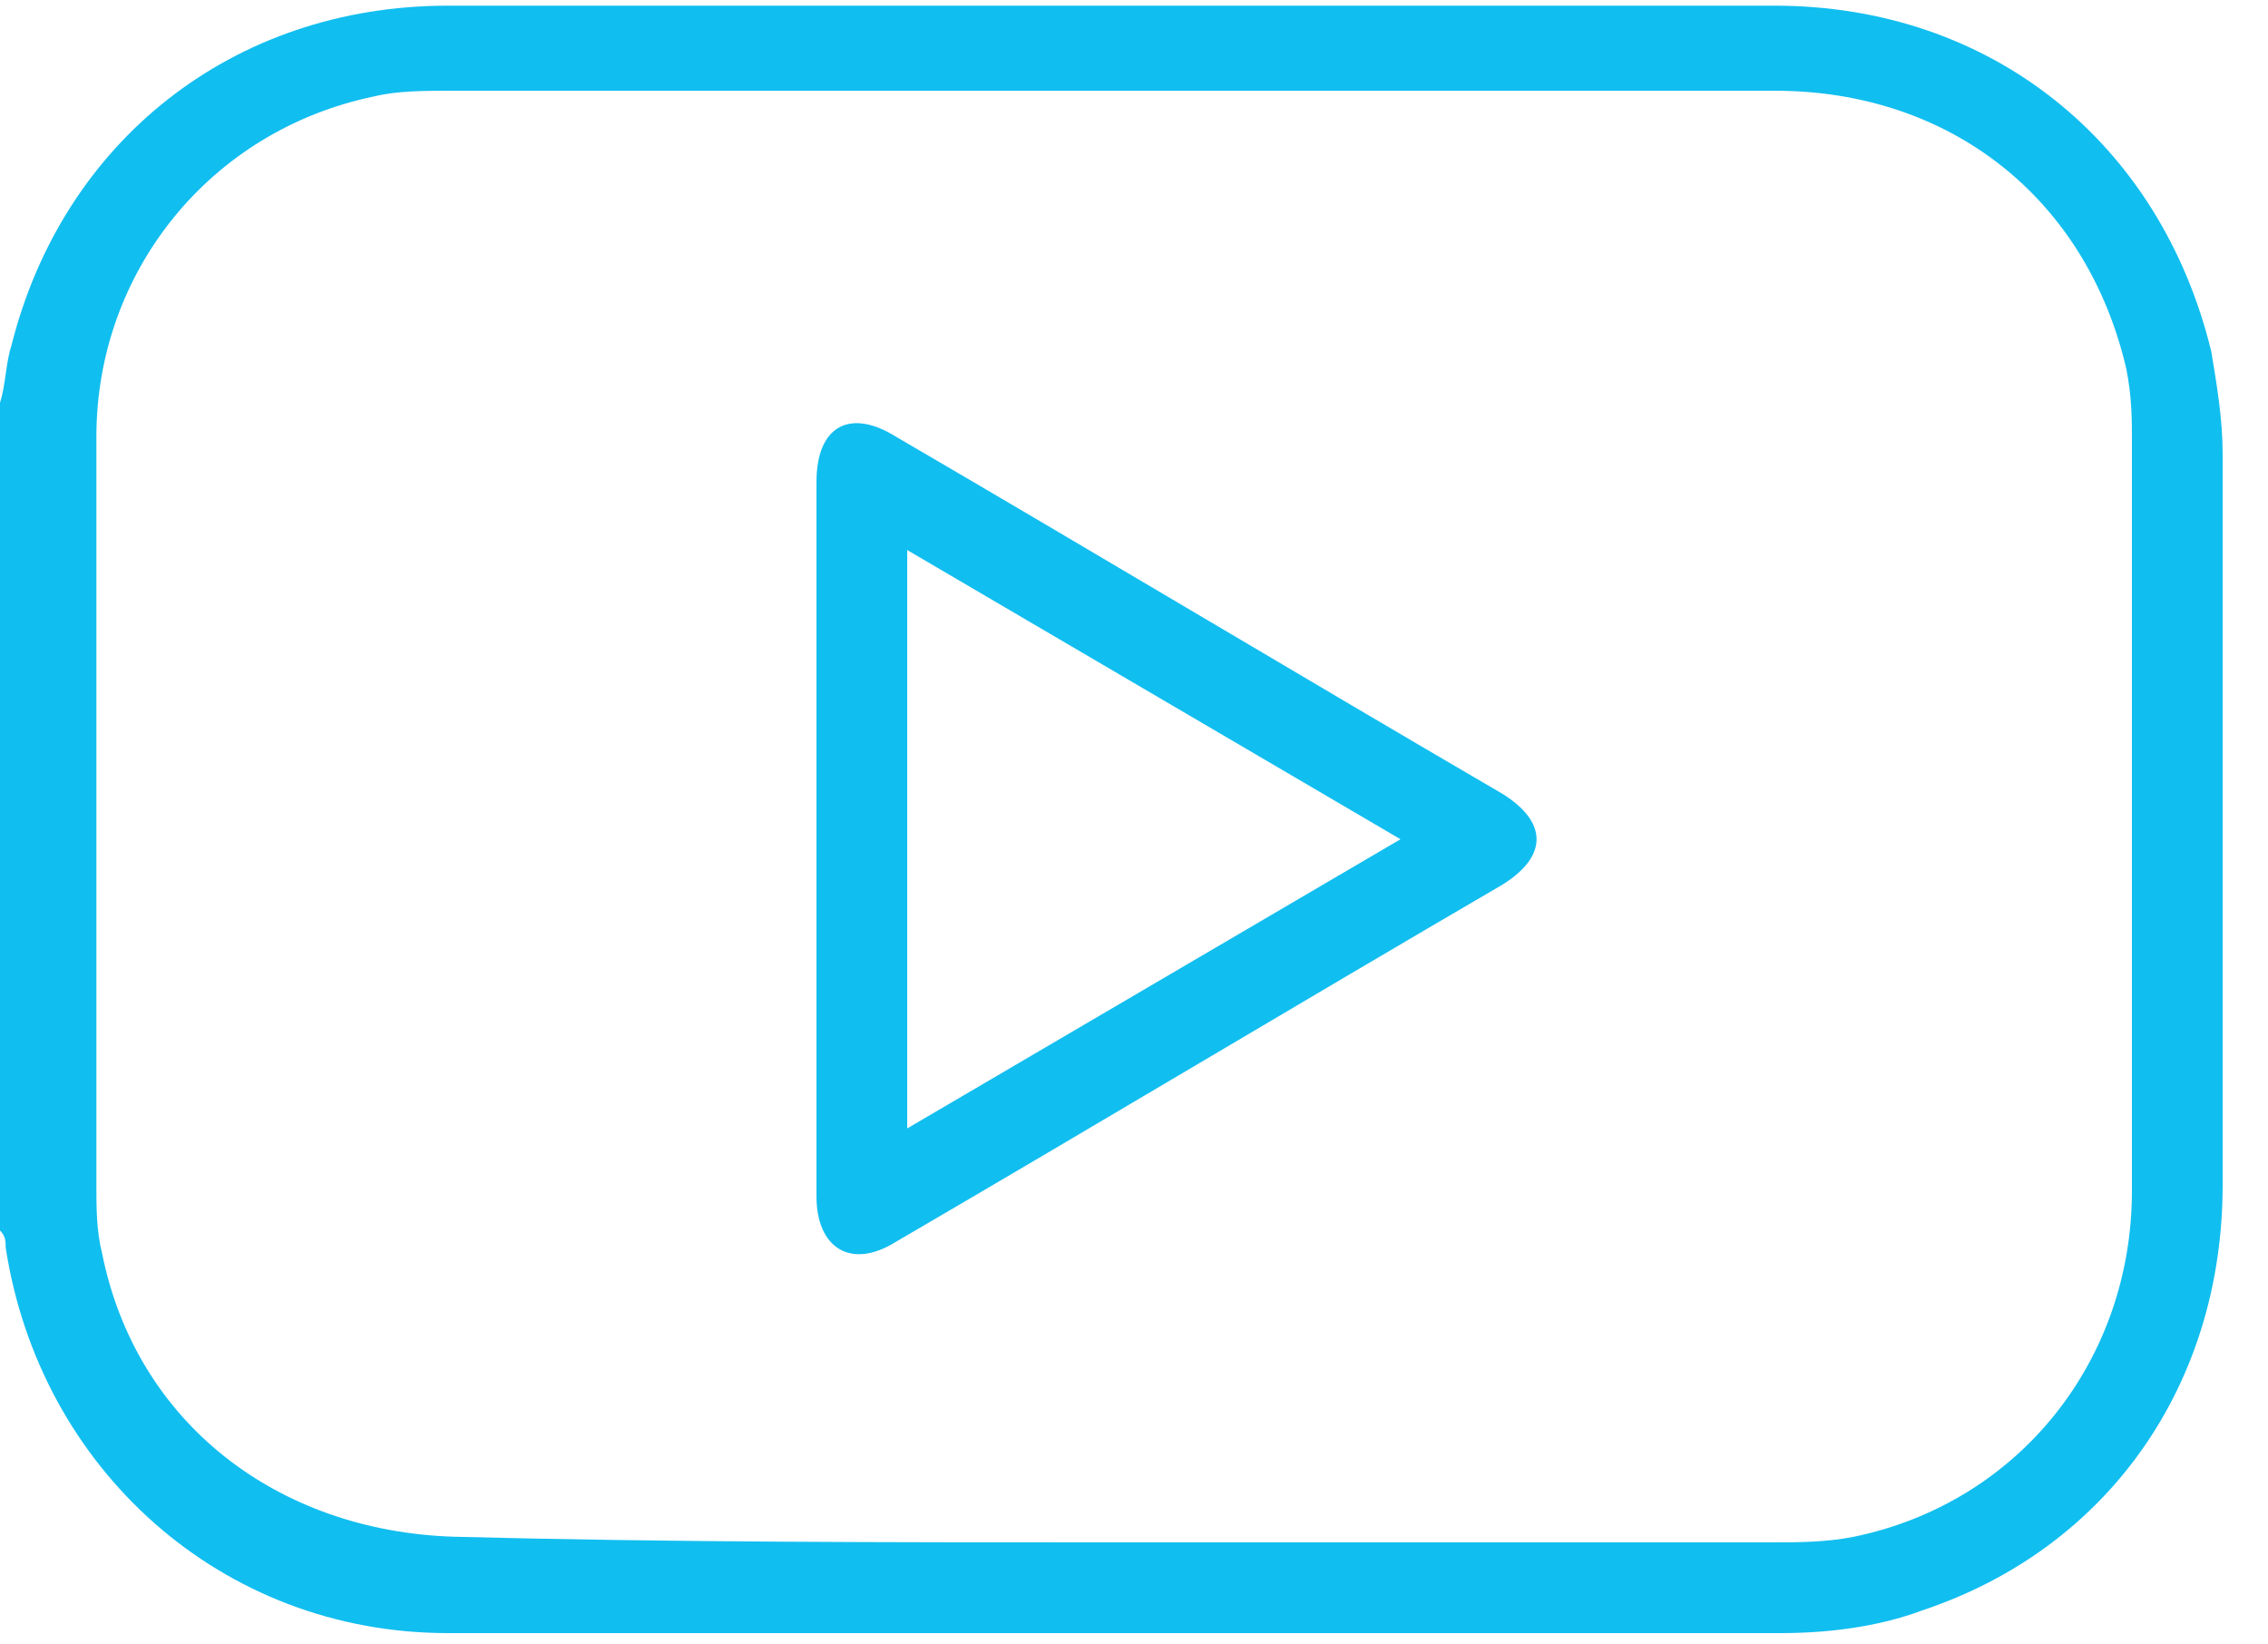 <svg width="40" height="29" viewBox="0 0 40 29" fill="none" xmlns="http://www.w3.org/2000/svg">
<g clip-path="url(#clip0_23_475)">
<path d="M0 7.1C0.1 6.8 0.1 6.4 0.2 6.1C1.1 2.5 4.1 0.1 7.9 0.1C15.7 0.1 23.5 0.1 31.3 0.1C35.1 0.1 38.1 2.5 39 6.2C39.1 6.8 39.2 7.4 39.2 8C39.2 12.3 39.2 16.6 39.2 20.9C39.2 24.4 37.2 27.3 33.9 28.4C33.1 28.7 32.2 28.8 31.4 28.8C23.6 28.8 15.7 28.8 7.9 28.8C3.9 28.8 0.7 25.9 0.1 22C0.1 21.9 0.1 21.8 0 21.7C0 16.9 0 12 0 7.1ZM19.6 27.2C23.5 27.2 27.3 27.2 31.2 27.2C31.7 27.2 32.2 27.2 32.7 27.1C35.6 26.5 37.6 24 37.6 21C37.6 16.6 37.6 12.2 37.6 7.8C37.6 7.4 37.6 7 37.5 6.5C36.8 3.5 34.4 1.6 31.3 1.6C23.5 1.6 15.8 1.6 8 1.6C7.5 1.6 7 1.6 6.6 1.7C3.7 2.3 1.7 4.8 1.7 7.7C1.7 12.1 1.7 16.5 1.7 20.9C1.7 21.3 1.7 21.7 1.8 22.1C2.4 25.1 4.9 27 8 27.1C11.8 27.2 15.7 27.2 19.6 27.2Z" fill="#11BEF0"/>
<path d="M14.4 14.8C14.4 12.7 14.4 10.6 14.4 8.5C14.4 7.5 15 7.2 15.8 7.7C19.4 9.8 22.9 11.9 26.5 14C27.3 14.5 27.3 15.1 26.5 15.6C22.9 17.7 19.4 19.8 15.8 21.9C15 22.4 14.4 22 14.4 21.1C14.4 19 14.4 16.9 14.4 14.8ZM24.7 14.8C21.8 13.1 18.9 11.4 16 9.7C16 13.1 16 16.5 16 19.9C18.9 18.2 21.8 16.5 24.7 14.8Z" fill="#11BEF0"/>
</g>
<defs>
<clipPath id="clip0_23_475">
<rect width="39.2" height="28.8" fill="white"/>
</clipPath>
</defs>
</svg>
